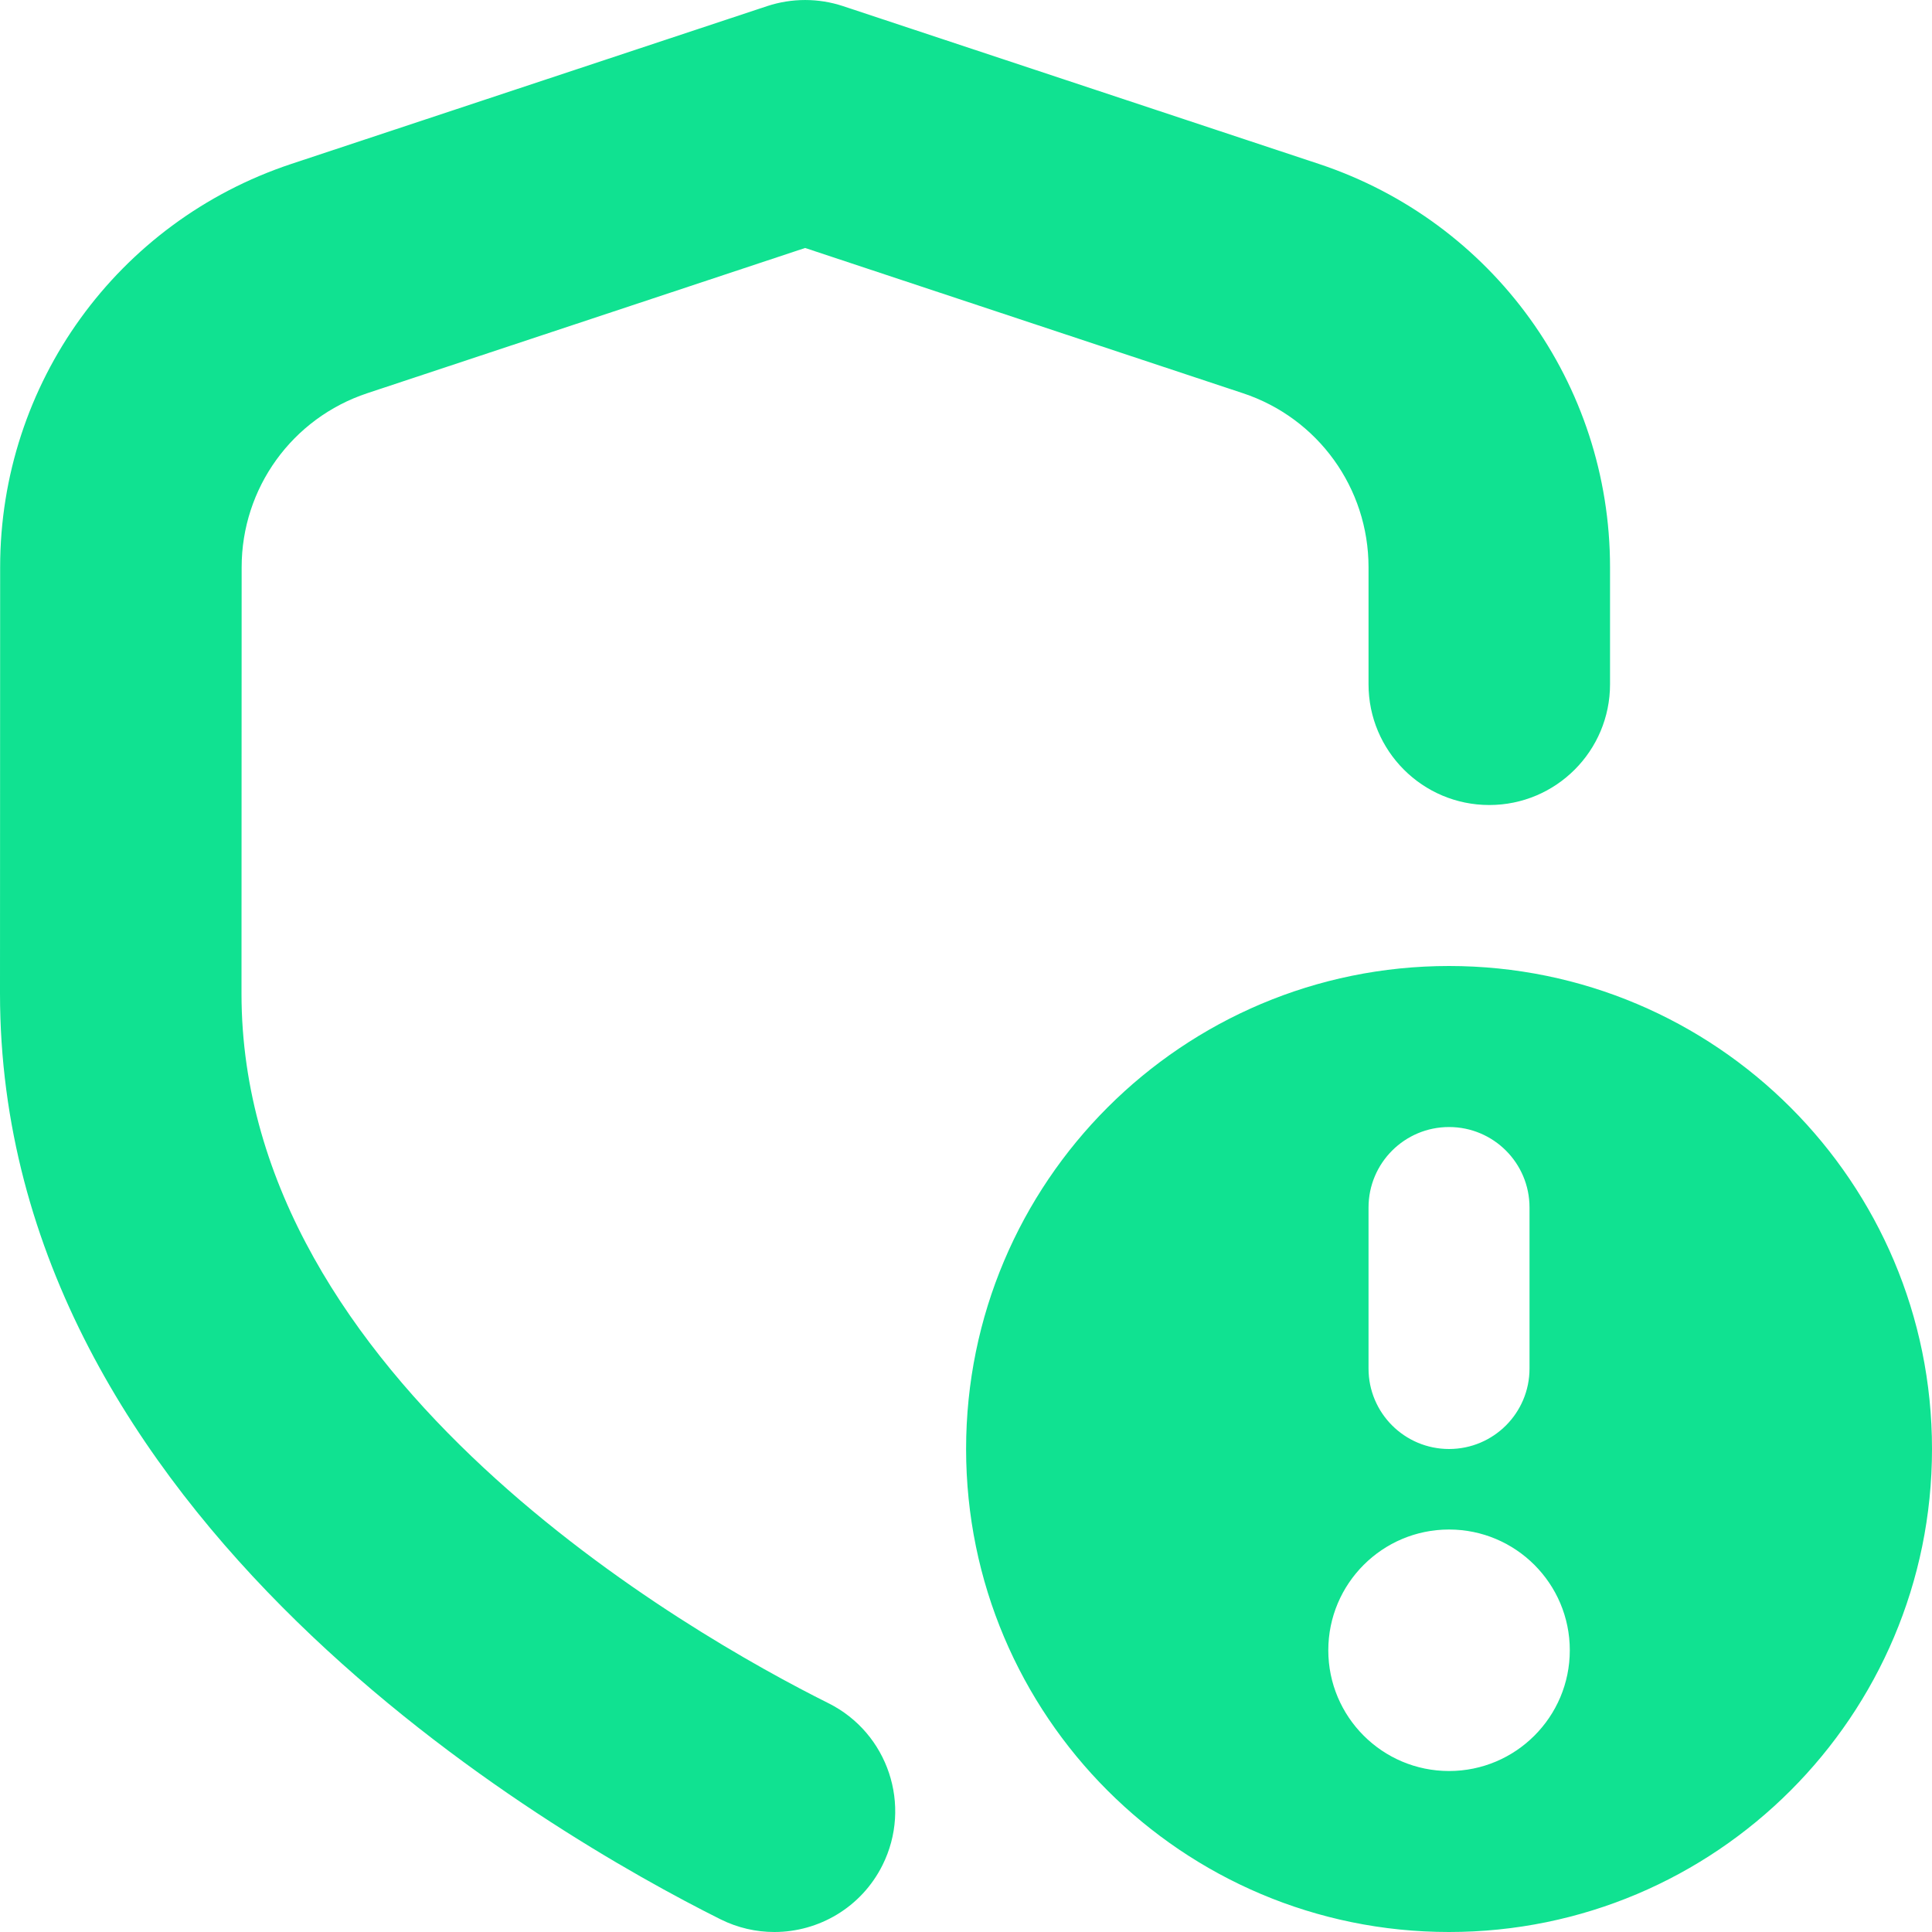 <?xml version="1.0" encoding="UTF-8"?> <svg xmlns="http://www.w3.org/2000/svg" width="40" height="40" viewBox="0 0 40 40" fill="none"><path d="M30.001 20C24.478 20 20.002 24.477 20.002 30C20.002 35.523 24.478 40 30.001 40C35.524 40 40 35.523 40 30C40 24.477 35.524 20 30.001 20ZM28.334 25C28.334 24.079 29.081 23.334 30.001 23.334C30.921 23.334 31.667 24.079 31.667 25V28.334C31.667 29.255 30.921 30 30.001 30C29.081 30 28.334 29.255 28.334 28.334V25ZM30.001 36.667C28.621 36.667 27.501 35.547 27.501 34.167C27.501 32.787 28.621 31.667 30.001 31.667C31.381 31.667 32.501 32.787 32.501 34.167C32.501 35.547 31.381 36.667 30.001 36.667ZM18.27 38.618C17.832 39.493 16.95 40 16.032 40C15.655 40 15.275 39.915 14.917 39.737C11.417 37.987 0 31.435 0 20.57L0.003 11.742C0.003 7.947 2.426 4.591 6.031 3.394L15.882 0.127C16.394 -0.042 16.945 -0.042 17.455 0.127L27.306 3.394C30.911 4.591 33.334 7.946 33.334 11.744V14.167C33.334 15.547 32.216 16.667 30.834 16.667C29.453 16.667 28.334 15.547 28.334 14.167V11.744C28.334 10.106 27.289 8.656 25.733 8.141L16.669 5.134L7.604 8.141C6.048 8.657 5.003 10.106 5.003 11.744L5 20.572C5 28.569 14.302 33.84 17.152 35.263C18.387 35.88 18.888 37.382 18.27 38.618Z" fill="#10E291"></path></svg> 